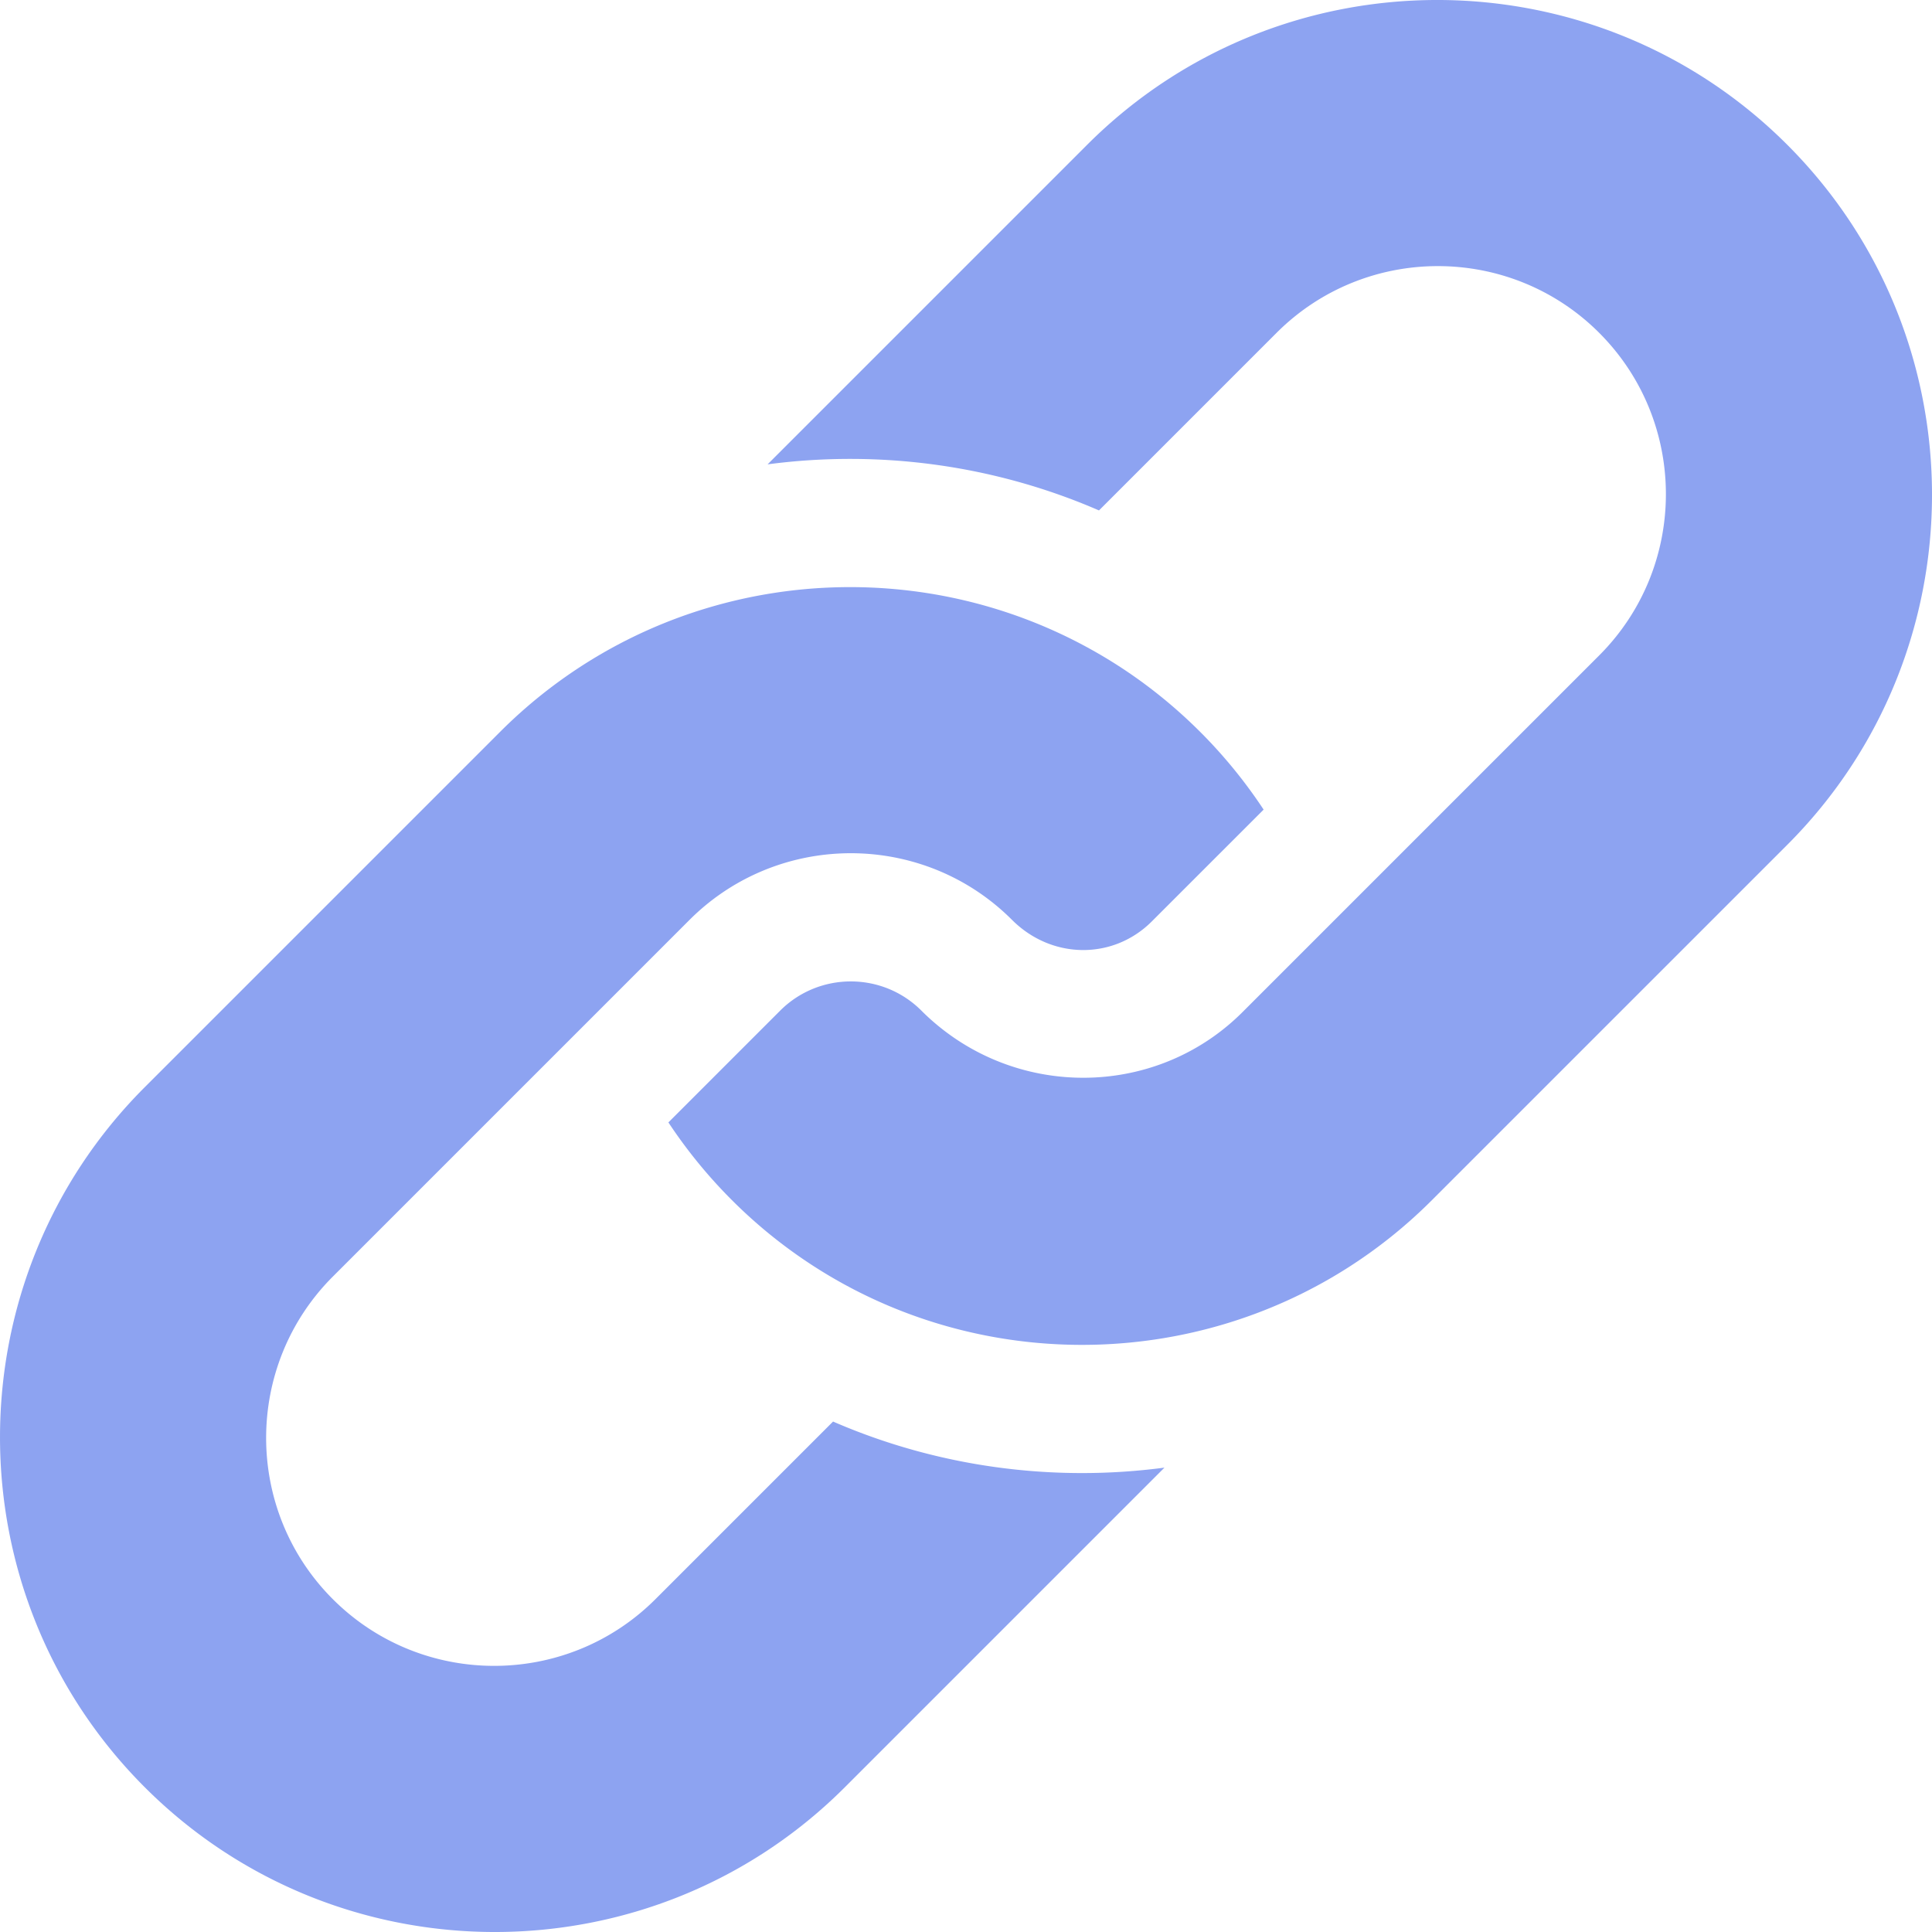 <svg xmlns="http://www.w3.org/2000/svg" version="1.1" xmlns:xlink="http://www.w3.org/1999/xlink" width="512" height="512" x="0" y="0" viewBox="0 0 512 512.001" style="enable-background:new 0 0 512 512" xml:space="preserve" class=""><g><path d="m220.77 376.727-47.067 47.066c-23.57 23.57-61.922 23.578-85.504 0-23.566-23.57-23.558-61.922.012-85.492l94.504-94.504c21.84-21.84 56.379-23.453 80.078-4.817a60.585 60.585 0 0 1 5.414 4.81c10.496 10.491 26.77 10.663 37.047.382l29.617-29.617a131.286 131.286 0 0 0-16.824-20.61c-8.926-8.922-18.824-16.293-29.371-22.093-41.266-22.762-92.301-21.625-132.602 3.406a131.002 131.002 0 0 0-23.554 18.699l-94.153 94.152c-51.152 51.153-51.152 134.38-.008 185.528 51.157 51.152 134.38 51.152 185.536 0l84.699-84.7c-29.586 3.915-60.04-.148-87.824-12.21zm0 0" fill="#8da3f1" opacity="1" data-original="#000000" class=""></path><path d="M473.637 38.36c-51.149-51.15-134.371-51.15-185.528.007l-84.691 84.692c29.586-3.918 60.039.144 87.824 12.21l47.07-47.07c23.57-23.57 61.915-23.57 85.485 0 23.578 23.578 23.578 61.922.008 85.492l-94.516 94.516c-21.598 21.598-55.875 23.09-79.547 4.543a59.29 59.29 0 0 1-5.566-4.926c-10.32-10.32-27.106-10.312-37.426.008l-29.617 29.617a132.205 132.205 0 0 0 16.824 20.59 130.937 130.937 0 0 0 29.594 22.227c41.492 22.777 92.785 21.445 133.113-3.98a130.975 130.975 0 0 0 22.816-18.24l94.157-94.151c51.152-51.157 51.152-134.38 0-185.536zm0 0" fill="#8da3f1" opacity="1" data-original="#000000" class=""></path></g></svg>